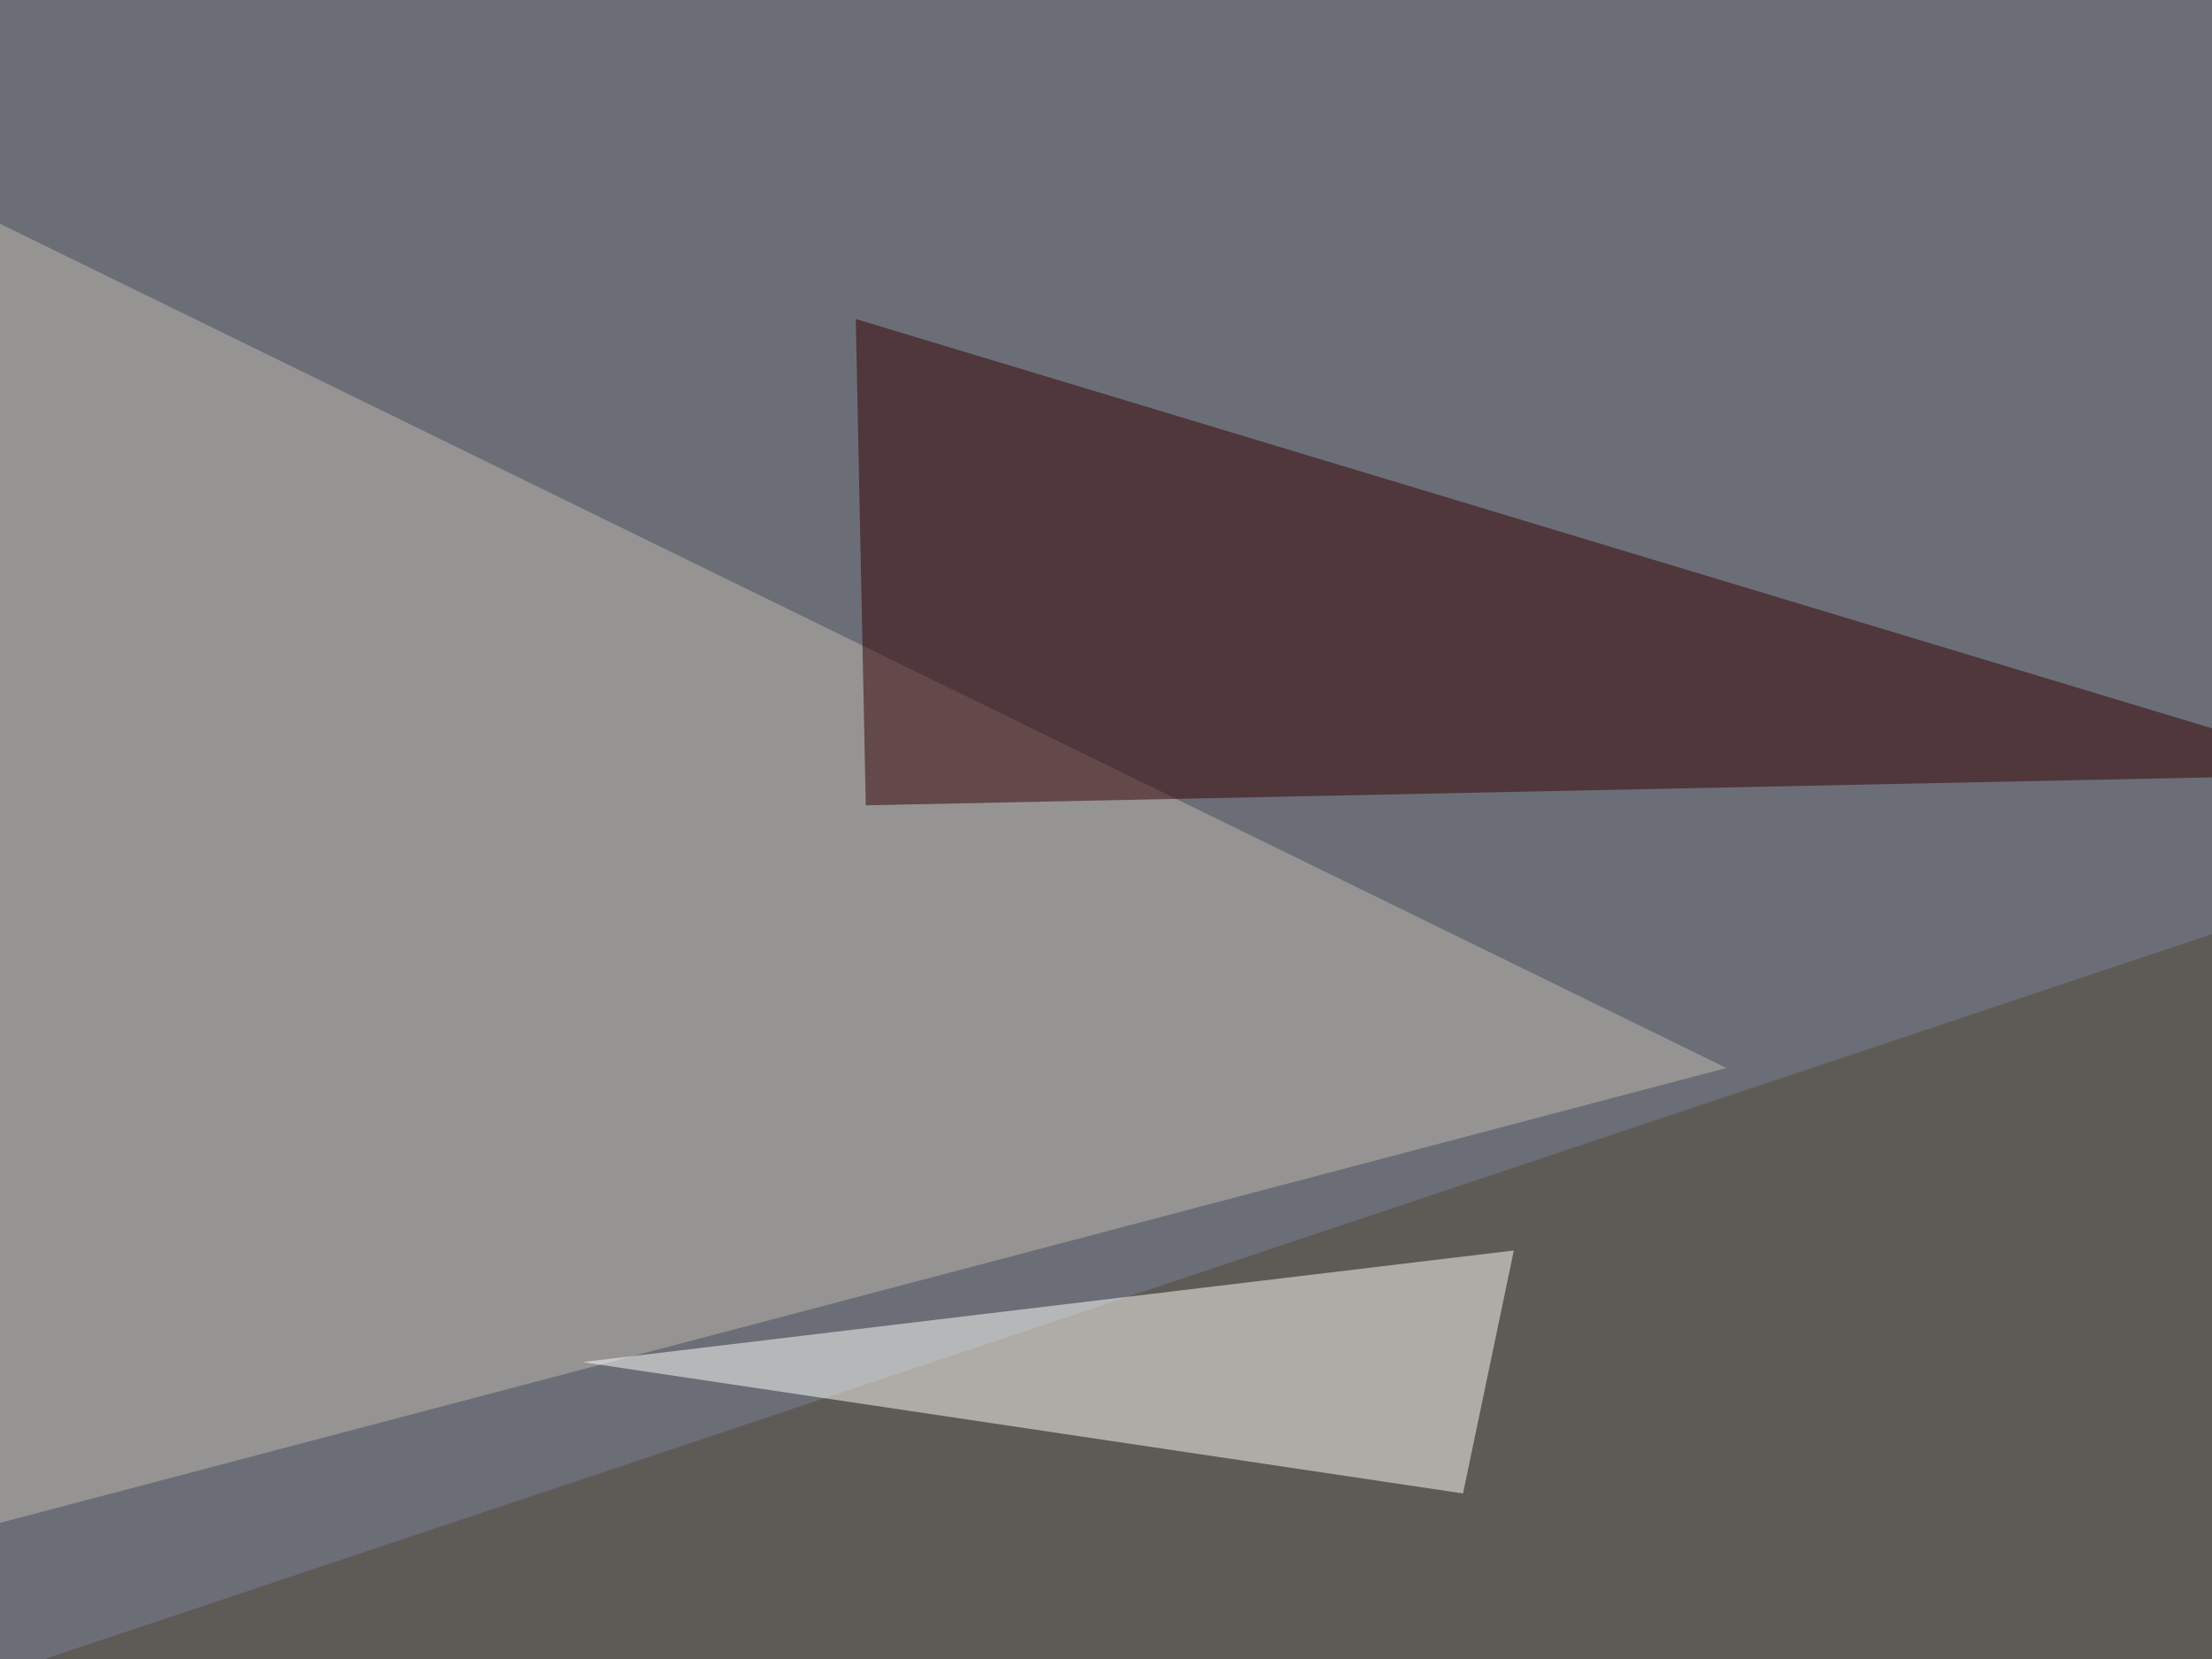 <svg xmlns="http://www.w3.org/2000/svg" width="640" height="480" ><filter id="a"><feGaussianBlur stdDeviation="55"/></filter><rect width="100%" height="100%" fill="#6c6e77"/><g filter="url(#a)"><g fill-opacity=".5"><path fill="#bfbbb1" d="M499.5 309l-545 143.6V42.5z"/><path fill="#300" d="M247.6 92.3L684 224l-433.5 9z"/><path fill="#514635" d="M-45.4 499.5l840.8-281.2-58.6 389.6z"/><path fill="#fffffd" d="M438 361.8l-14.7 70.3-254.8-38z"/></g></g></svg>